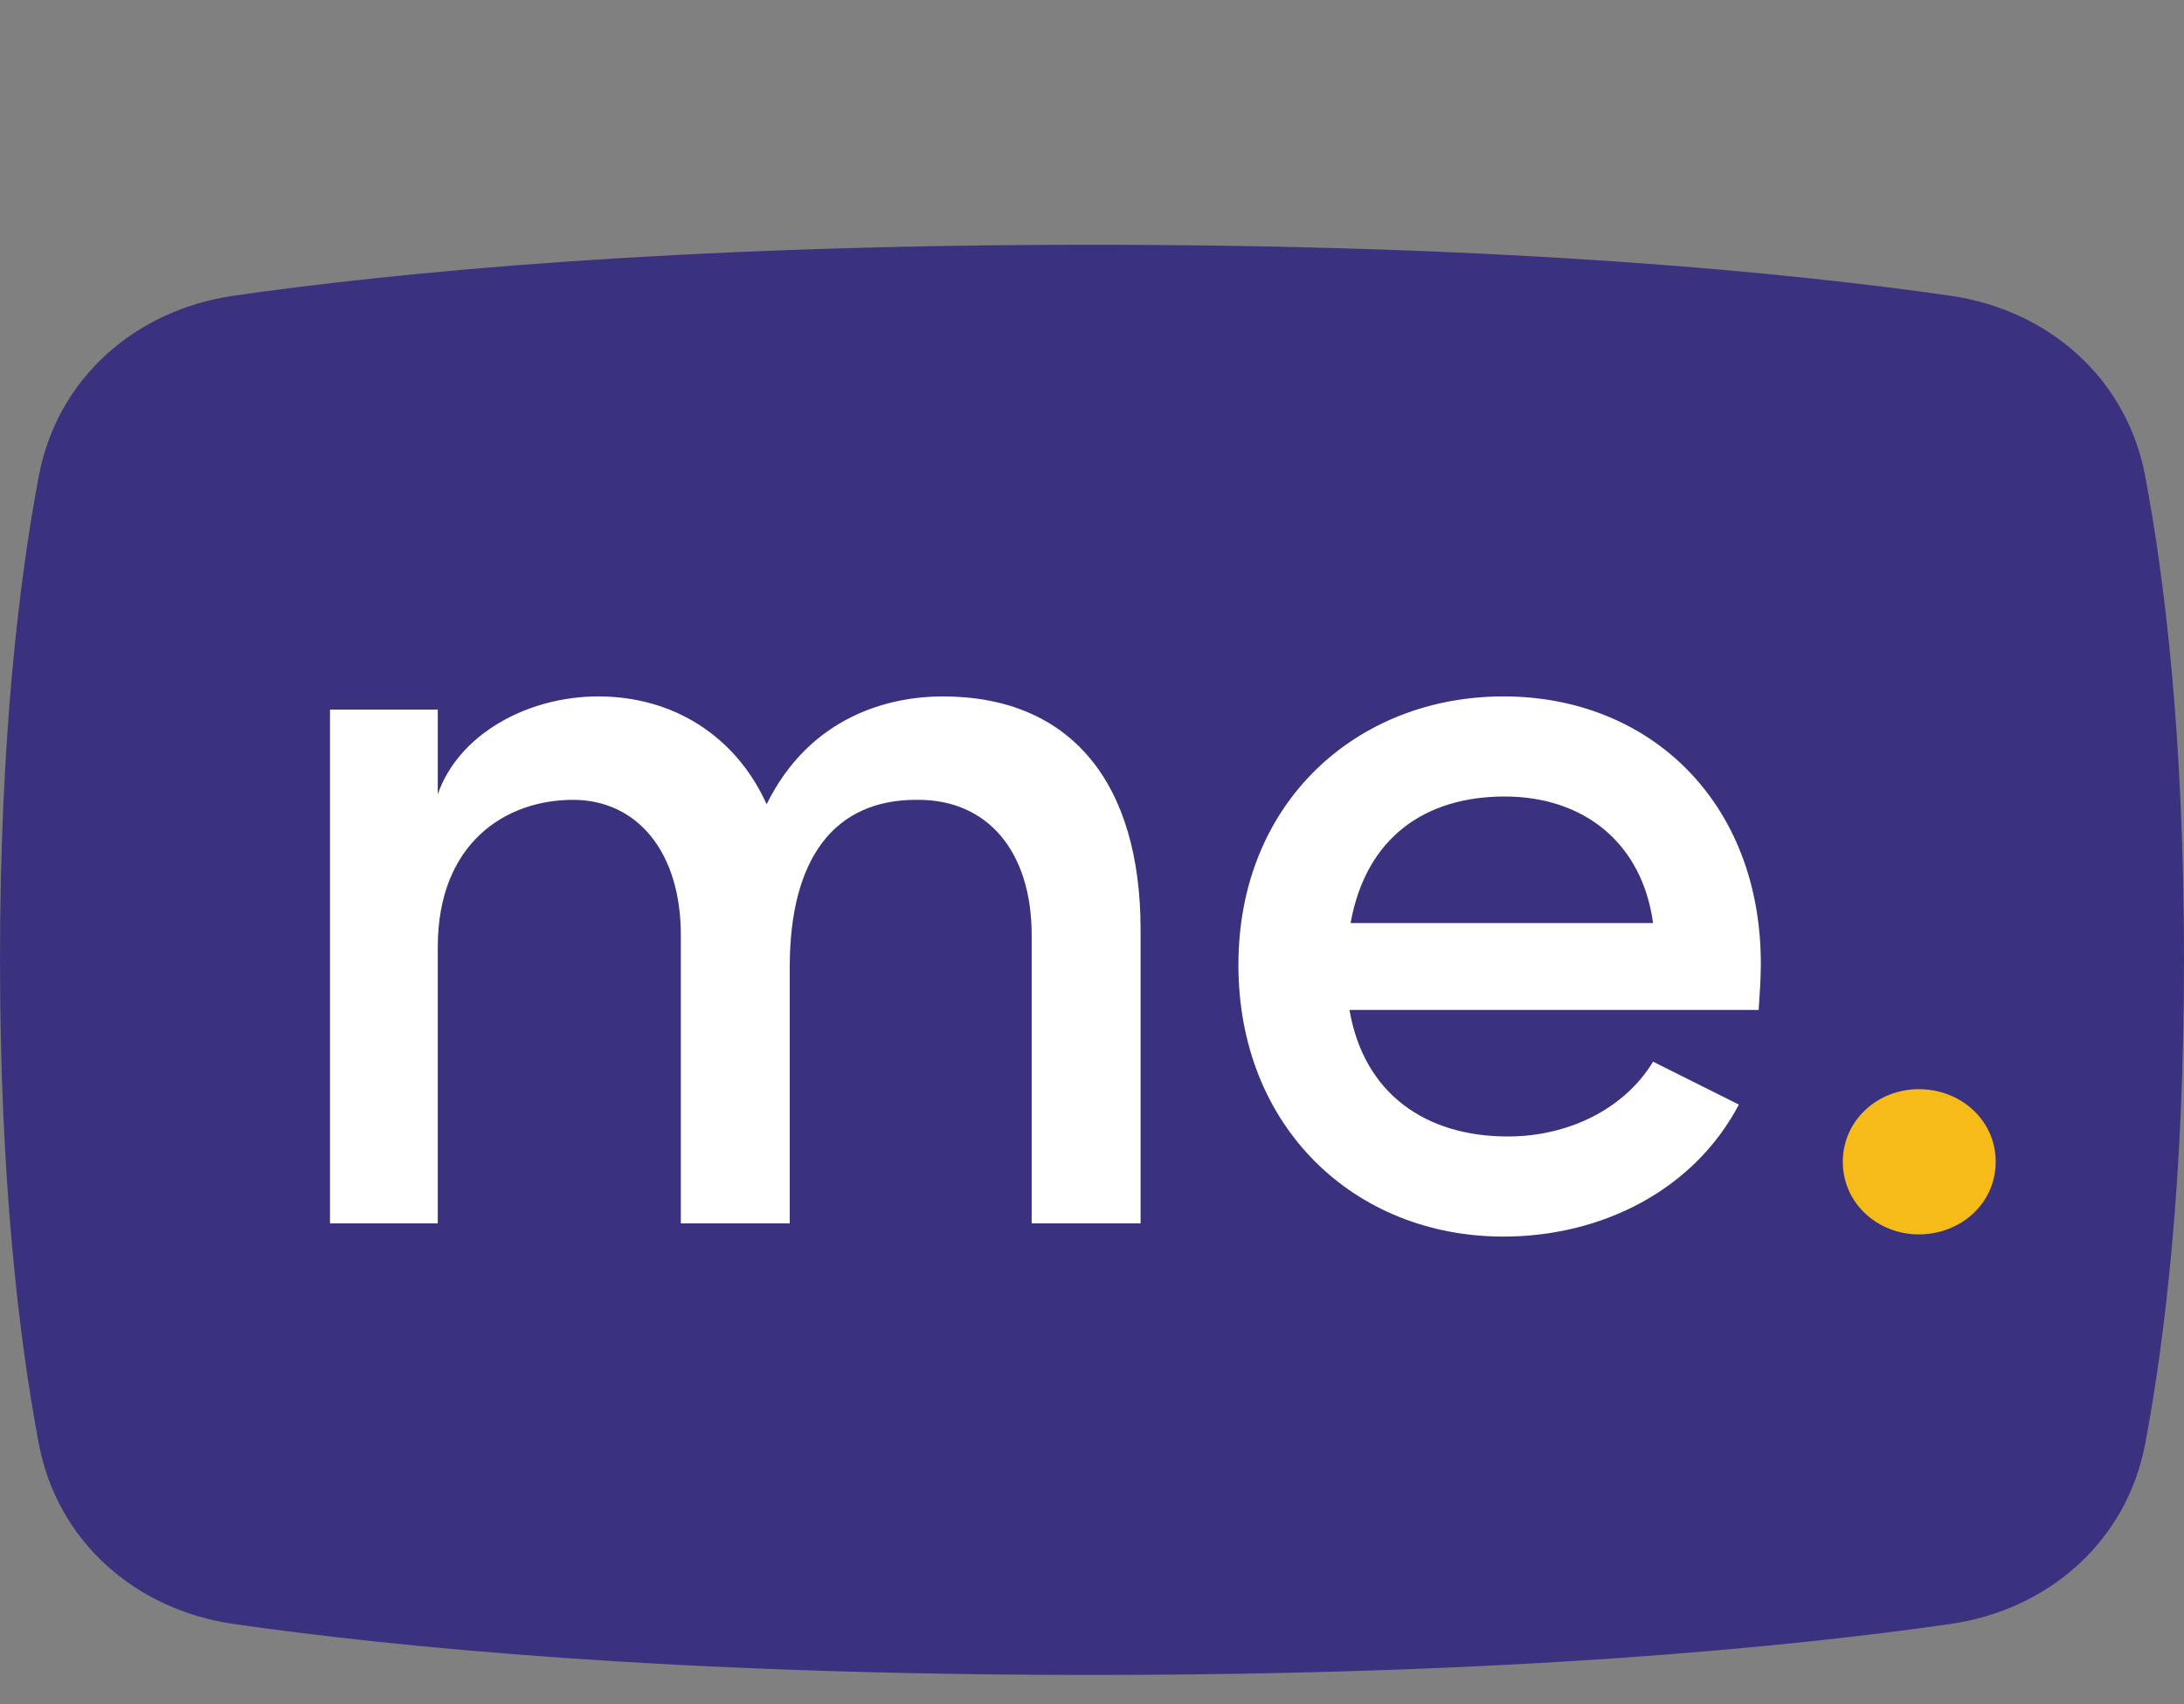<svg width="50" height="39" viewBox="0 0 50 39" fill="none" xmlns="http://www.w3.org/2000/svg">
<rect x="0" y="0" width="50" height="39" fill="#808080" stroke="none"/>
<path d="M0.889 10.892C1.312 8.657 3.101 7.091 5.352 6.768C8.96 6.249 15.393 5.602 25 5.602C34.608 5.602 41.04 6.249 44.648 6.768C46.899 7.091 48.688 8.657 49.111 10.892C49.557 13.254 50 16.88 50 21.968C50 27.057 49.557 30.683 49.111 33.045C48.688 35.279 46.899 36.846 44.648 37.169C41.04 37.688 34.608 38.335 25 38.335C15.393 38.335 8.96 37.688 5.352 37.169C3.101 36.846 1.312 35.279 0.889 33.045C0.443 30.683 0 27.057 0 21.968C0 16.88 0.443 13.254 0.889 10.892Z" fill="#3B327F"/>
<path d="M21.58 15.939C24.526 15.939 26.112 17.928 26.112 21.277V28H23.619V21.403C23.619 19.489 22.612 18.306 21.026 18.306C19.087 18.281 18.08 19.666 18.08 22.133V28H15.587V21.403C15.587 19.489 14.58 18.306 13.119 18.306C11.583 18.306 10.022 19.288 10.022 21.68V28H7.555V16.241H10.022V18.18C10.501 16.795 12.087 15.939 13.698 15.939C15.411 15.939 16.846 16.845 17.551 18.407C18.558 16.367 20.396 15.939 21.58 15.939ZM40.312 22.058C40.312 22.385 40.287 22.737 40.262 23.115H30.895C31.222 25.029 32.633 26.011 34.521 26.011C35.906 26.011 37.19 25.381 37.845 24.299L39.809 25.281C38.776 27.245 36.661 28.302 34.42 28.302C31.021 28.302 28.352 25.809 28.352 22.083C28.352 18.356 31.071 15.939 34.42 15.939C37.769 15.939 40.312 18.356 40.312 22.058ZM30.92 21.126H37.845C37.593 19.288 36.258 18.23 34.446 18.23C32.633 18.23 31.273 19.162 30.92 21.126Z" fill="white"/>
<path d="M43.927 28.252C42.995 28.252 42.189 27.547 42.189 26.59C42.189 25.633 42.995 24.928 43.927 24.928C44.884 24.928 45.689 25.633 45.689 26.59C45.689 27.547 44.884 28.252 43.927 28.252Z" fill="#F6BB18"/>
</svg>
